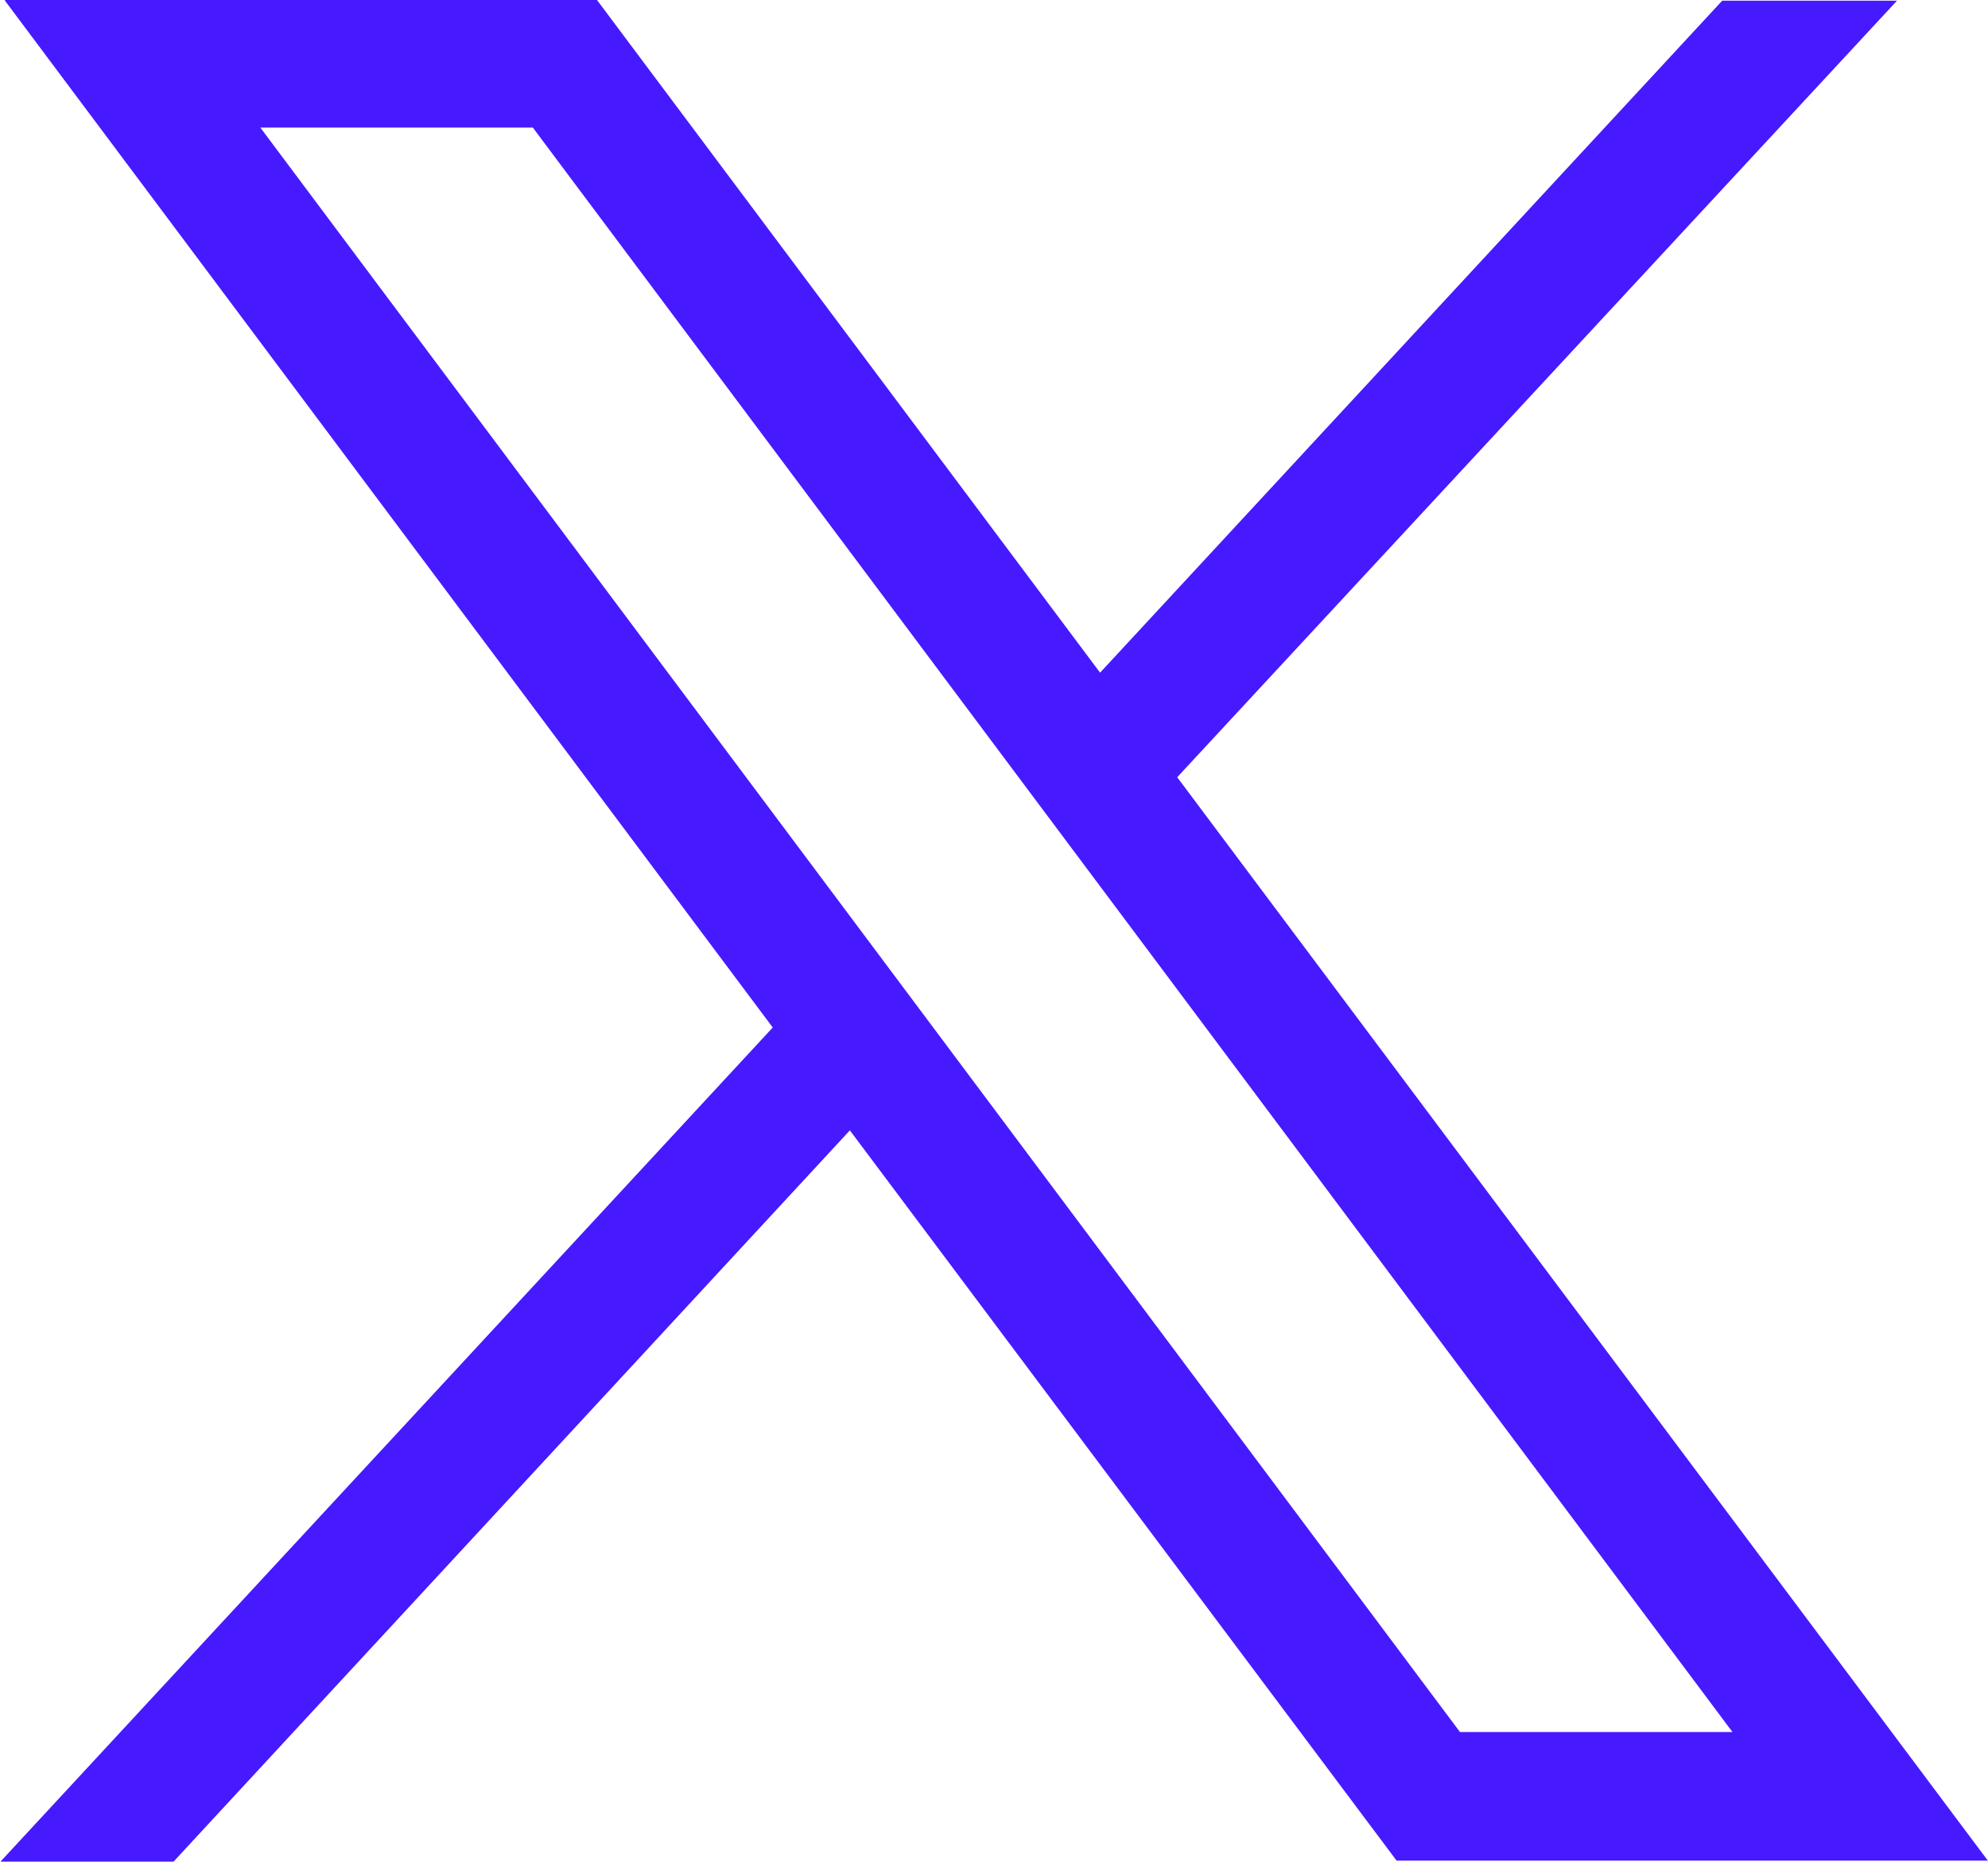 <?xml version="1.0" encoding="utf-8"?>
<!-- Generator: Adobe Illustrator 27.2.0, SVG Export Plug-In . SVG Version: 6.00 Build 0)  -->
<svg version="1.1" id="Calque_1" xmlns="http://www.w3.org/2000/svg" xmlns:xlink="http://www.w3.org/1999/xlink" x="0px" y="0px"
	 viewBox="0 0 116 108.6" style="enable-background:new 0 0 116 108.6;" xml:space="preserve">
<style type="text/css">
	.Ombre_x0020_portée{fill:none;}
	.Lueur_x0020_externe_x0020_5 pt{fill:none;}
	.Néon_x0020_bleu{fill:none;stroke:#8AACDA;stroke-width:7;stroke-linecap:round;stroke-linejoin:round;}
	.Ton_x0020_clair_x0020_chrome{fill:url(#SVGID_1_);stroke:#FFFFFF;stroke-width:0.363;stroke-miterlimit:1;}
	.Swing_GS{fill:#FFDD00;}
	.Alysse_GS{fill:#A6D0E4;}
	.st0{fill:#4719ff;}
</style>
<linearGradient id="SVGID_1_" gradientUnits="userSpaceOnUse" x1="-1192.293" y1="-329.373" x2="-1192.293" y2="-330.373">
	<stop  offset="0" style="stop-color:#656565"/>
	<stop  offset="0.618" style="stop-color:#1B1B1B"/>
	<stop  offset="0.629" style="stop-color:#545454"/>
	<stop  offset="0.983" style="stop-color:#3E3E3E"/>
</linearGradient>
<g id="layer1" transform="translate(52.39,-25.059)">
	<path id="path1009" class="st0" d="M-52.1,25.1l44.8,59.9l-45.1,48.7h10.1L-2.8,91l31.9,42.6h34.5L16.3,70.4l42-45.3H48.1
		L11.8,64.3l-29.4-39.3H-52.1z M-37.2,32.5h15.9l70,93.6H32.8L-37.2,32.5z"/>
</g>
</svg>
